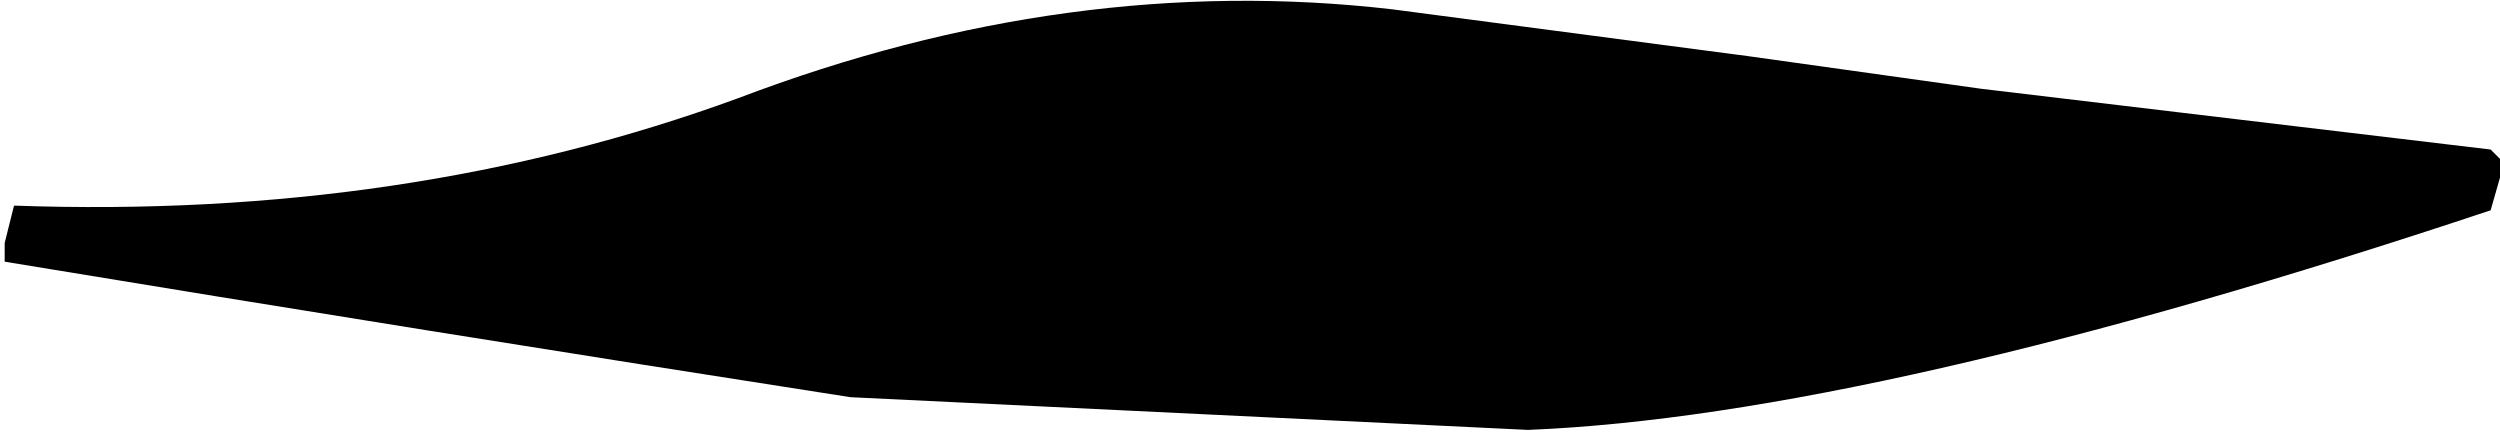 <?xml version="1.0" encoding="UTF-8" standalone="no"?>
<svg xmlns:xlink="http://www.w3.org/1999/xlink" height="4.65px" width="26.75px" xmlns="http://www.w3.org/2000/svg">
  <g transform="matrix(1.0, 0.0, 0.0, 1.0, -1.45, -5.0)">
    <path d="M1.5 7.6 L1.5 7.8 Q6.05 8.55 10.55 9.25 L17.8 9.6 Q21.5 9.45 28.1 7.25 L28.2 6.9 28.2 6.7 28.1 6.6 22.65 5.95 20.15 5.6 16.35 5.1 Q12.9 4.7 9.35 6.05 5.8 7.35 1.6 7.2 L1.5 7.6" fill="#000000" fill-rule="evenodd" stroke="none">
      <animate attributeName="fill" dur="2s" repeatCount="indefinite" values="#000000;#000001"/>
      <animate attributeName="fill-opacity" dur="2s" repeatCount="indefinite" values="1.0;1.0"/>
      <animate attributeName="d" dur="2s" repeatCount="indefinite" values="M1.5 7.6 L1.5 7.8 Q6.05 8.55 10.55 9.25 L17.8 9.6 Q21.5 9.45 28.1 7.25 L28.2 6.9 28.2 6.7 28.1 6.6 22.65 5.95 20.15 5.6 16.35 5.1 Q12.9 4.7 9.35 6.05 5.8 7.35 1.6 7.2 L1.5 7.6;M1.5 8.35 L1.5 8.55 Q6.95 9.3 12.75 8.85 L15.4 8.45 Q21.55 7.05 28.1 7.25 L28.2 6.9 28.2 6.7 28.1 6.6 20.15 5.85 20.15 5.85 16.35 5.45 Q14.15 6.2 12.0 6.9 7.0 8.45 1.6 7.95 L1.5 8.35"/>
    </path>
    <path d="M1.5 7.6 L1.6 7.2 Q5.8 7.35 9.35 6.05 12.9 4.7 16.35 5.1 L20.15 5.6 22.65 5.95 28.1 6.6 28.2 6.7 28.2 6.9 28.1 7.25 Q21.5 9.45 17.8 9.6 L10.55 9.25 Q6.05 8.55 1.5 7.8 L1.5 7.6" fill="none" stroke="#000000" stroke-linecap="round" stroke-linejoin="round" stroke-opacity="0.0" stroke-width="1.0">
      <animate attributeName="stroke" dur="2s" repeatCount="indefinite" values="#000000;#000001"/>
      <animate attributeName="stroke-width" dur="2s" repeatCount="indefinite" values="0.0;0.0"/>
      <animate attributeName="fill-opacity" dur="2s" repeatCount="indefinite" values="0.0;0.0"/>
      <animate attributeName="d" dur="2s" repeatCount="indefinite" values="M1.5 7.6 L1.6 7.2 Q5.8 7.35 9.35 6.05 12.9 4.7 16.35 5.1 L20.15 5.6 22.65 5.95 28.1 6.6 28.2 6.7 28.2 6.9 28.1 7.25 Q21.5 9.45 17.8 9.6 L10.55 9.25 Q6.05 8.55 1.5 7.8 L1.5 7.6;M1.5 8.35 L1.6 7.95 Q7.0 8.45 12.0 6.9 14.15 6.2 16.35 5.45 L20.15 5.85 20.15 5.85 28.1 6.6 28.2 6.7 28.2 6.9 28.1 7.25 Q21.55 7.05 15.4 8.45 L12.75 8.85 Q6.95 9.3 1.5 8.55 L1.5 8.35"/>
    </path>
  </g>
</svg>
